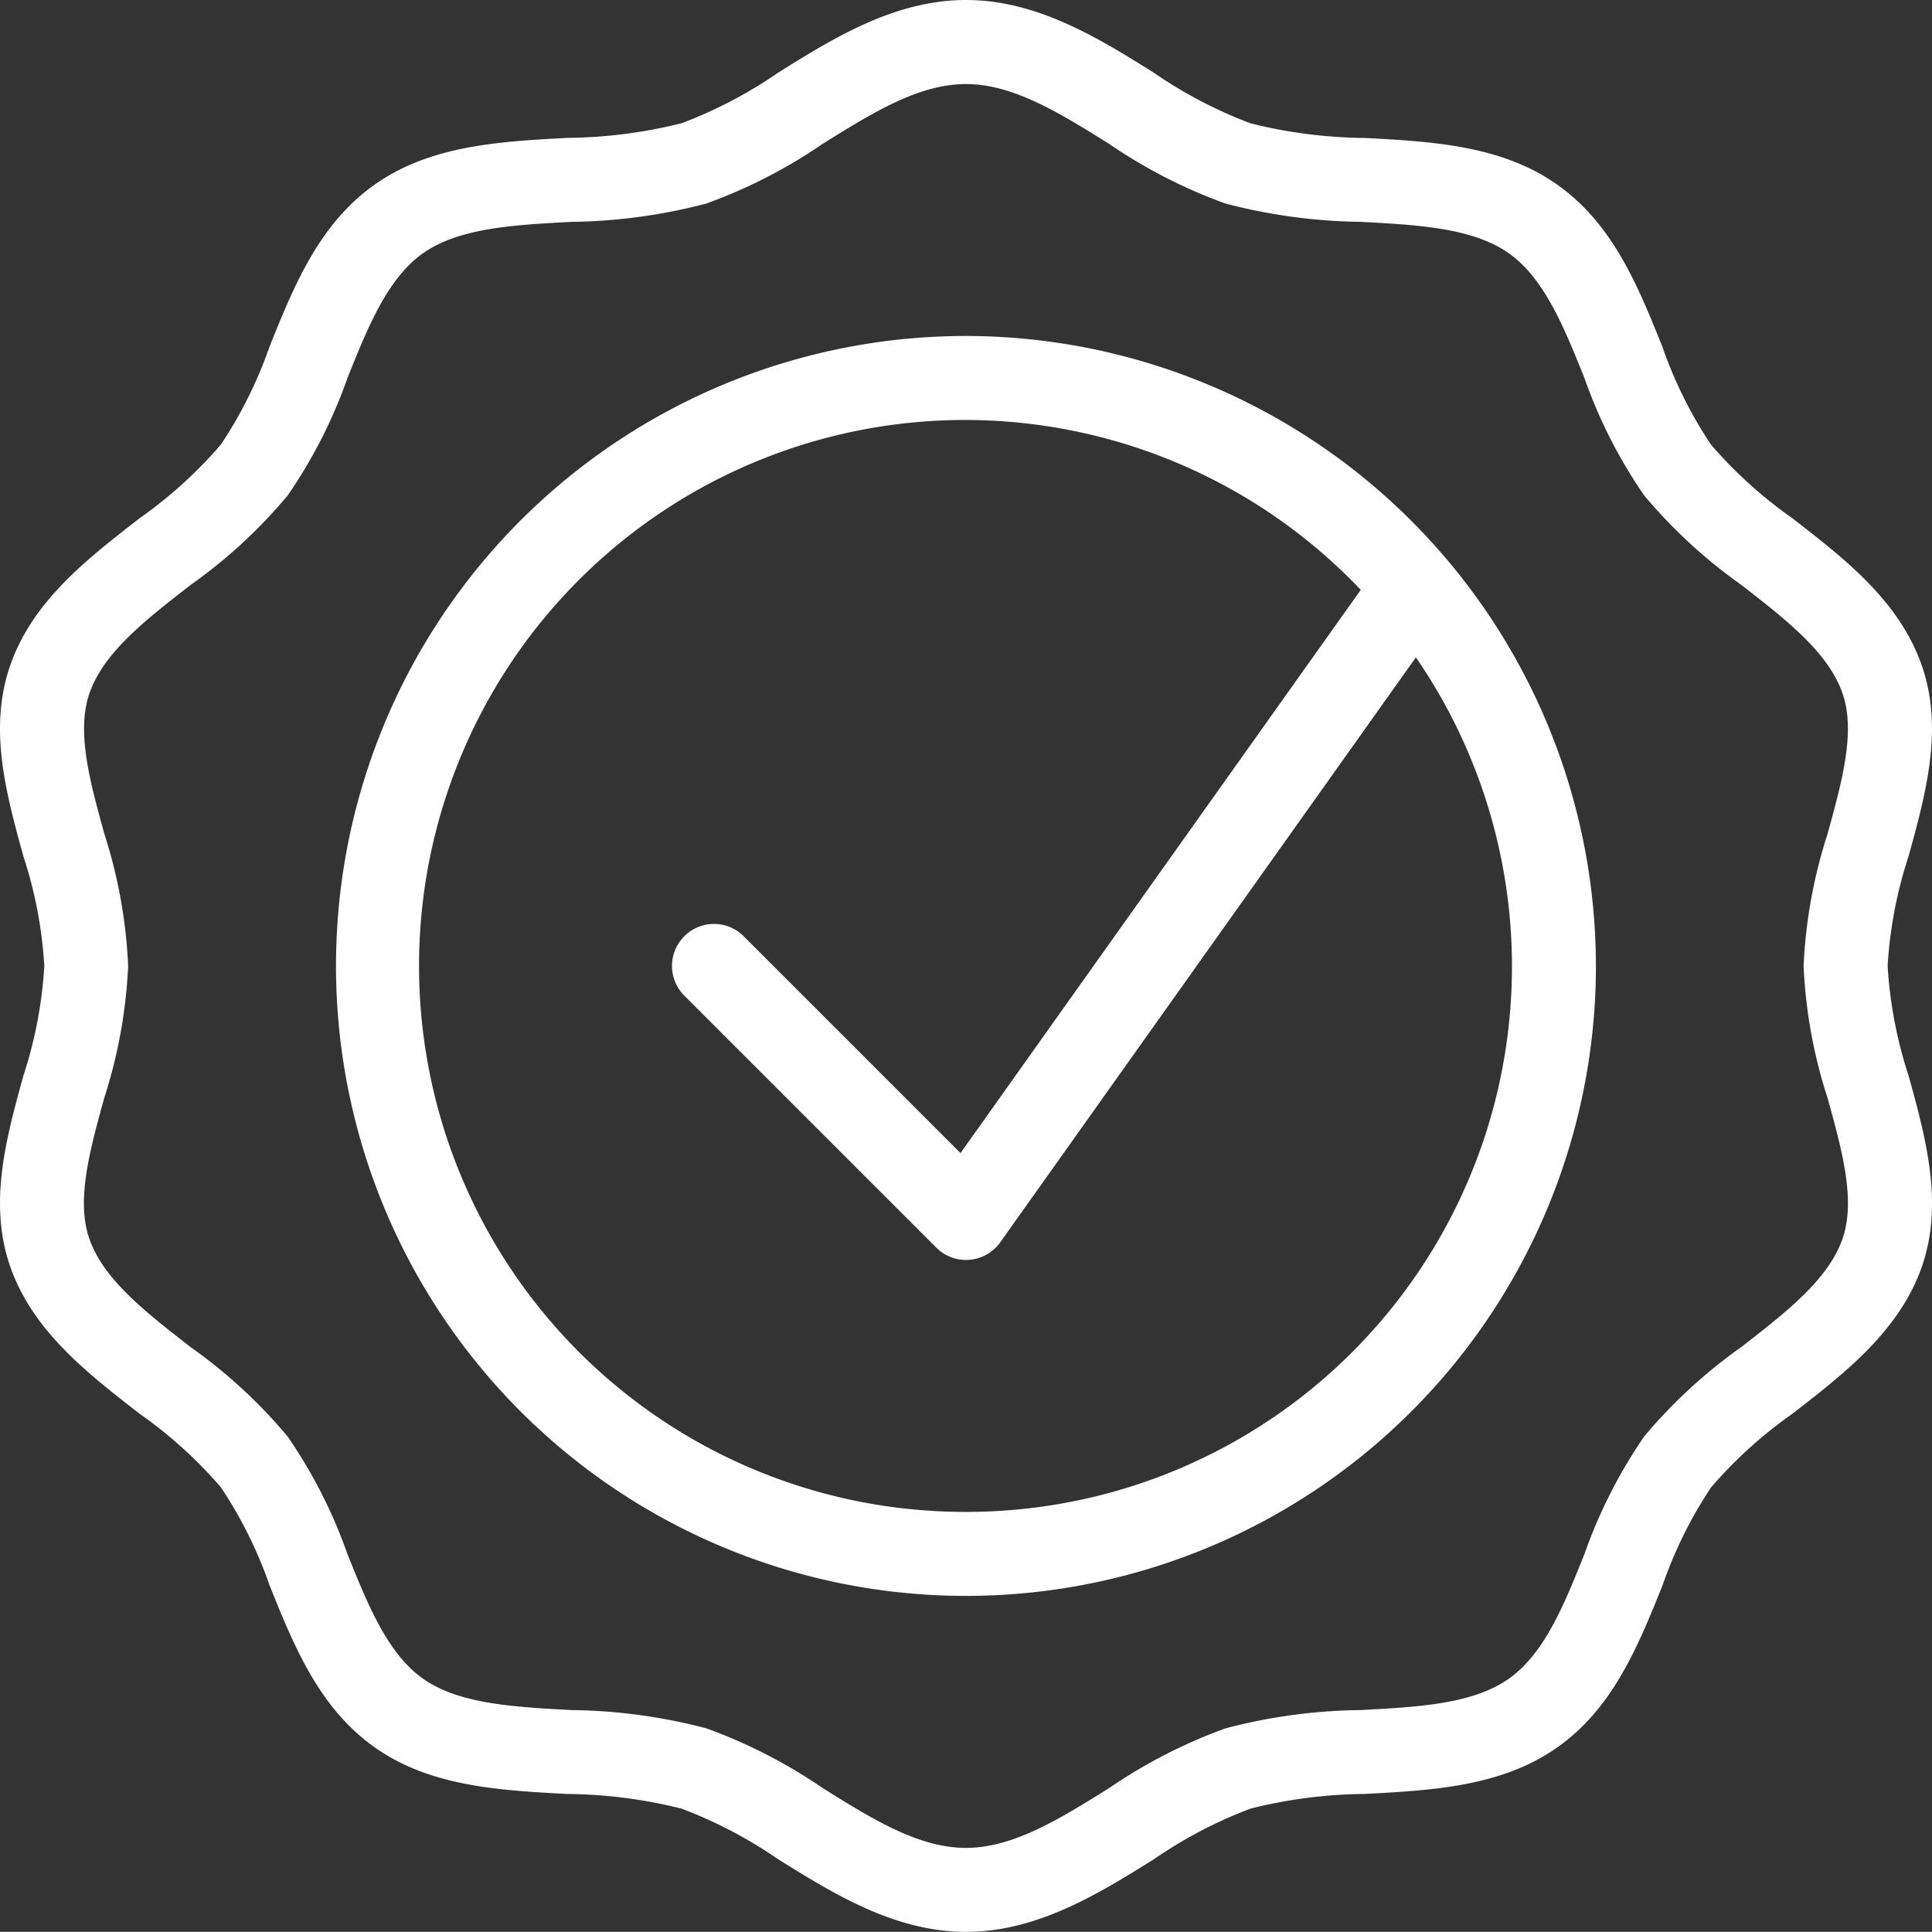 <?xml version="1.0" encoding="utf-8"?>
<svg xmlns="http://www.w3.org/2000/svg" width="148.716" height="148.705" viewBox="0 0 148.716 148.705">
  <rect x="0" y="0" width="148.716" height="148.705" fill="#333333" stroke="none"/>
  <g id="guarantee" transform="translate(0 -0.014)">
    <g id="Grupo_645" data-name="Grupo 645" transform="translate(0 0.014)">
      <g id="Grupo_644" data-name="Grupo 644">
        <path id="Caminho_1399" data-name="Caminho 1399" d="M146.914,82.817a33.465,33.465,0,0,1-1.613-8.45,33.465,33.465,0,0,1,1.613-8.45c1.322-4.791,2.686-9.747,1.054-14.563-1.694-5.011-5.916-8.285-10-11.447a34.391,34.391,0,0,1-6.259-5.66,32.961,32.961,0,0,1-3.743-7.535c-1.878-4.668-3.818-9.5-8.163-12.53-4.274-2.987-9.608-3.275-14.757-3.55a37.45,37.45,0,0,1-8.8-1.128A34.7,34.7,0,0,1,88.8,5.6C84.61,2.982,79.855.014,74.356.014S64.1,2.982,59.909,5.6a34.464,34.464,0,0,1-7.445,3.9,37.5,37.5,0,0,1-8.8,1.128c-5.153.278-10.48.562-14.757,3.55-4.345,3.032-6.284,7.859-8.163,12.527a33.258,33.258,0,0,1-3.75,7.539,34.3,34.3,0,0,1-6.259,5.67c-4.08,3.165-8.3,6.433-9.989,11.437C-.885,56.176.479,61.128,1.8,65.923A33.442,33.442,0,0,1,3.411,74.37,33.465,33.465,0,0,1,1.8,82.82C.479,87.611-.885,92.567.747,97.39c1.694,5,5.913,8.279,9.992,11.441a34.139,34.139,0,0,1,6.255,5.66,32.927,32.927,0,0,1,3.75,7.539c1.878,4.668,3.821,9.5,8.169,12.536,4.27,2.981,9.6,3.265,14.751,3.54a37.451,37.451,0,0,1,8.8,1.128,34.712,34.712,0,0,1,7.442,3.9c4.2,2.615,8.951,5.586,14.453,5.586s10.261-2.971,14.46-5.589a34.639,34.639,0,0,1,7.442-3.9,37.449,37.449,0,0,1,8.8-1.128c5.153-.275,10.48-.559,14.751-3.54,4.354-3.039,6.294-7.875,8.172-12.546a33.207,33.207,0,0,1,3.737-7.526,34.273,34.273,0,0,1,6.259-5.66c4.083-3.165,8.3-6.436,10-11.444C149.6,92.563,148.236,87.611,146.914,82.817Zm-5.069,12.5c-1.07,3.162-4.358,5.709-7.836,8.405a39.507,39.507,0,0,0-7.445,6.86,38.38,38.38,0,0,0-4.59,9.029c-1.594,3.97-3.1,7.716-5.871,9.65s-6.954,2.15-11.4,2.386a42.526,42.526,0,0,0-10.377,1.409,39.934,39.934,0,0,0-8.942,4.59c-3.8,2.373-7.384,4.61-11.033,4.61s-7.232-2.237-11.03-4.61a39.908,39.908,0,0,0-8.938-4.59,42.682,42.682,0,0,0-10.377-1.409c-4.442-.236-8.638-.462-11.4-2.386s-4.277-5.68-5.871-9.646a38.3,38.3,0,0,0-4.6-9.032,39.433,39.433,0,0,0-7.445-6.863c-3.475-2.7-6.76-5.24-7.83-8.4-1-2.945.052-6.753,1.161-10.781a38.755,38.755,0,0,0,1.843-10.17A38.732,38.732,0,0,0,8.033,64.2c-1.112-4.028-2.159-7.833-1.161-10.778,1.07-3.162,4.351-5.706,7.826-8.4a39.261,39.261,0,0,0,7.445-6.87,38.224,38.224,0,0,0,4.6-9.035c1.59-3.967,3.1-7.71,5.861-9.637s6.96-2.153,11.405-2.389a42.633,42.633,0,0,0,10.371-1.413,39.81,39.81,0,0,0,8.951-4.594c3.792-2.363,7.374-4.6,11.02-4.6s7.232,2.237,11.027,4.607A39.655,39.655,0,0,0,94.33,15.68,42.767,42.767,0,0,0,104.7,17.089c4.445.236,8.641.466,11.4,2.392s4.274,5.677,5.864,9.637a38.152,38.152,0,0,0,4.6,9.035,39.39,39.39,0,0,0,7.442,6.86c3.478,2.7,6.766,5.247,7.836,8.415,1,2.939-.055,6.743-1.164,10.771a38.628,38.628,0,0,0-1.846,10.17,38.45,38.45,0,0,0,1.846,10.167C141.794,88.565,142.844,92.369,141.845,95.314Z" transform="translate(0 -0.014)" fill="#fff"/>
      </g>
    </g>
    <g id="Grupo_647" data-name="Grupo 647" transform="translate(25.865 25.876)">
      <g id="Grupo_646" data-name="Grupo 646">
        <path id="Caminho_1400" data-name="Caminho 1400" d="M112.5,64.014A48.491,48.491,0,1,0,160.989,112.5,48.546,48.546,0,0,0,112.5,64.014Zm0,90.516a42.025,42.025,0,1,1,30.388-70.974L112.078,126.91,95.388,110.219a3.232,3.232,0,1,0-4.571,4.571l19.4,19.4a3.222,3.222,0,0,0,2.286.947,2.588,2.588,0,0,0,.272-.013,3.221,3.221,0,0,0,2.363-1.348l31.994-45.025A41.984,41.984,0,0,1,112.5,154.53Z" transform="translate(-64.008 -64.014)" fill="#fff"/>
      </g>
    </g>
  </g>
</svg>